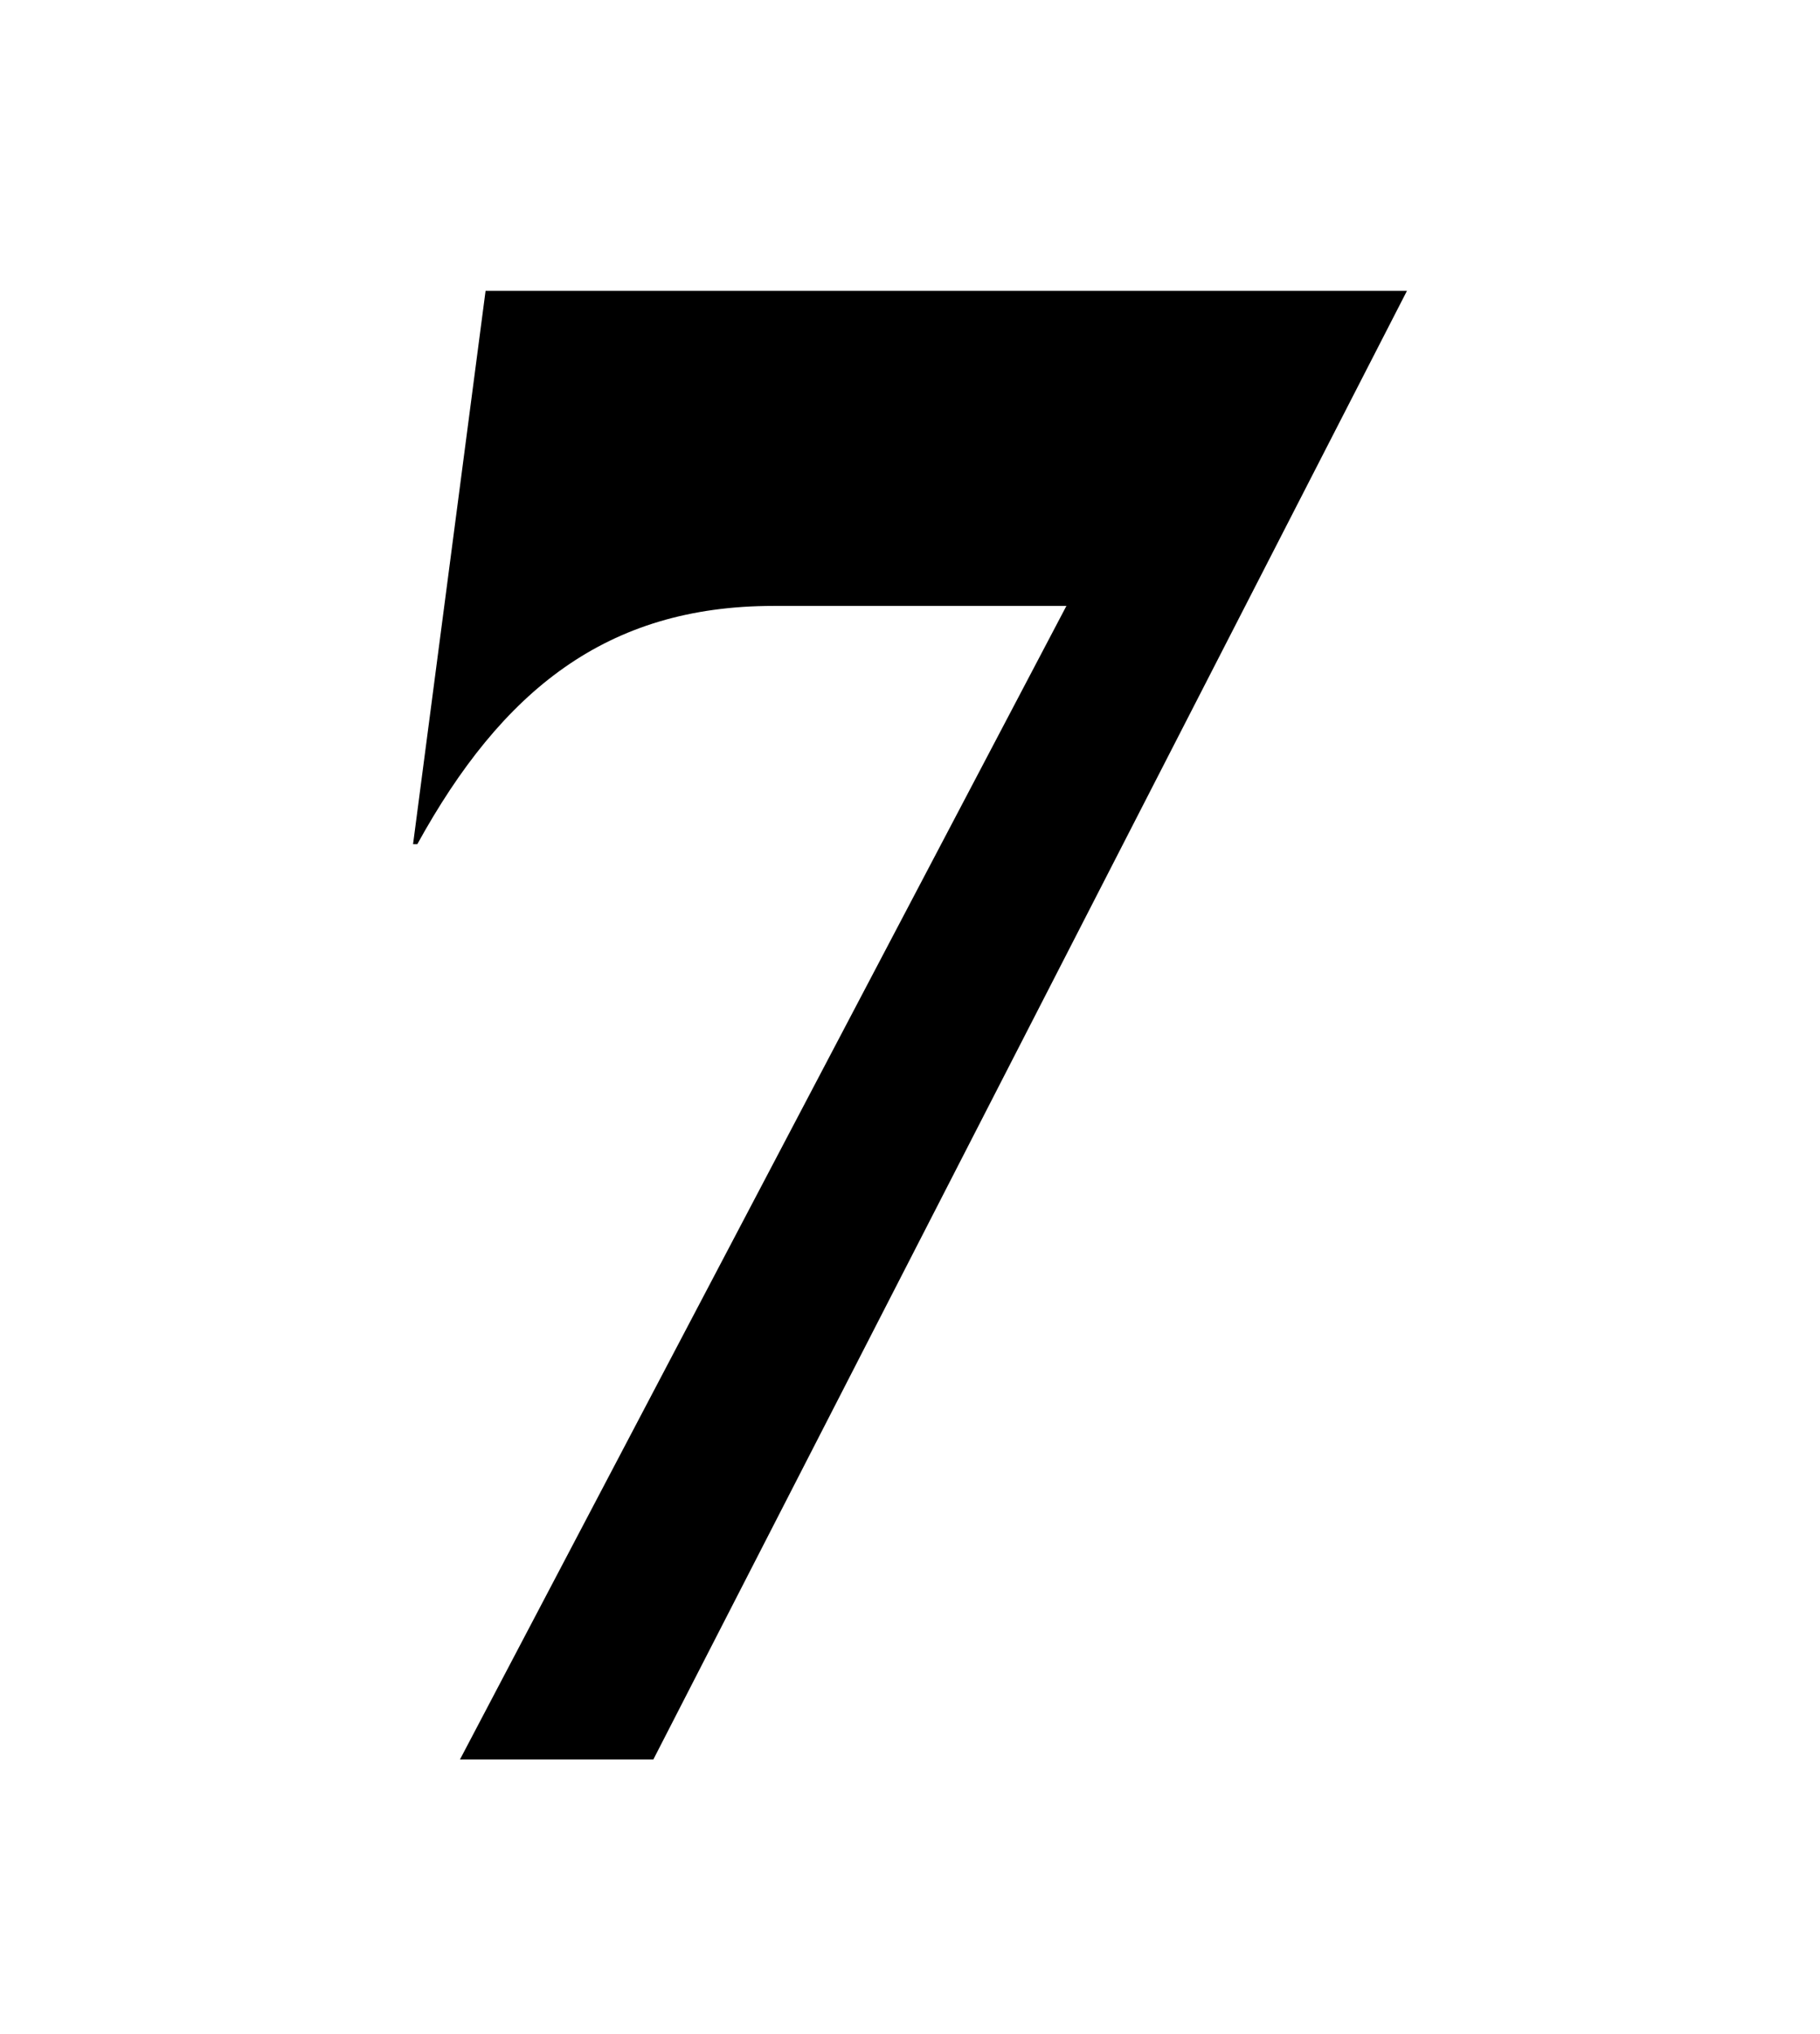 <?xml version="1.0" encoding="utf-8"?>
<!-- Generator: Adobe Illustrator 27.6.1, SVG Export Plug-In . SVG Version: 6.00 Build 0)  -->
<svg version="1.1" id="Ebene_1" xmlns="http://www.w3.org/2000/svg" xmlns:xlink="http://www.w3.org/1999/xlink" x="0px" y="0px"
	 viewBox="0 0 256 286" style="enable-background:new 0 0 256 286;" xml:space="preserve">
<g>
	<path d="M150,85.2h-41.2c-23.5,0-38.2,11.9-50.1,33.5h-0.6l10.2-77.8h129.6l-106,206.5H64.7L150,85.2z"/>
</g>
</svg>
